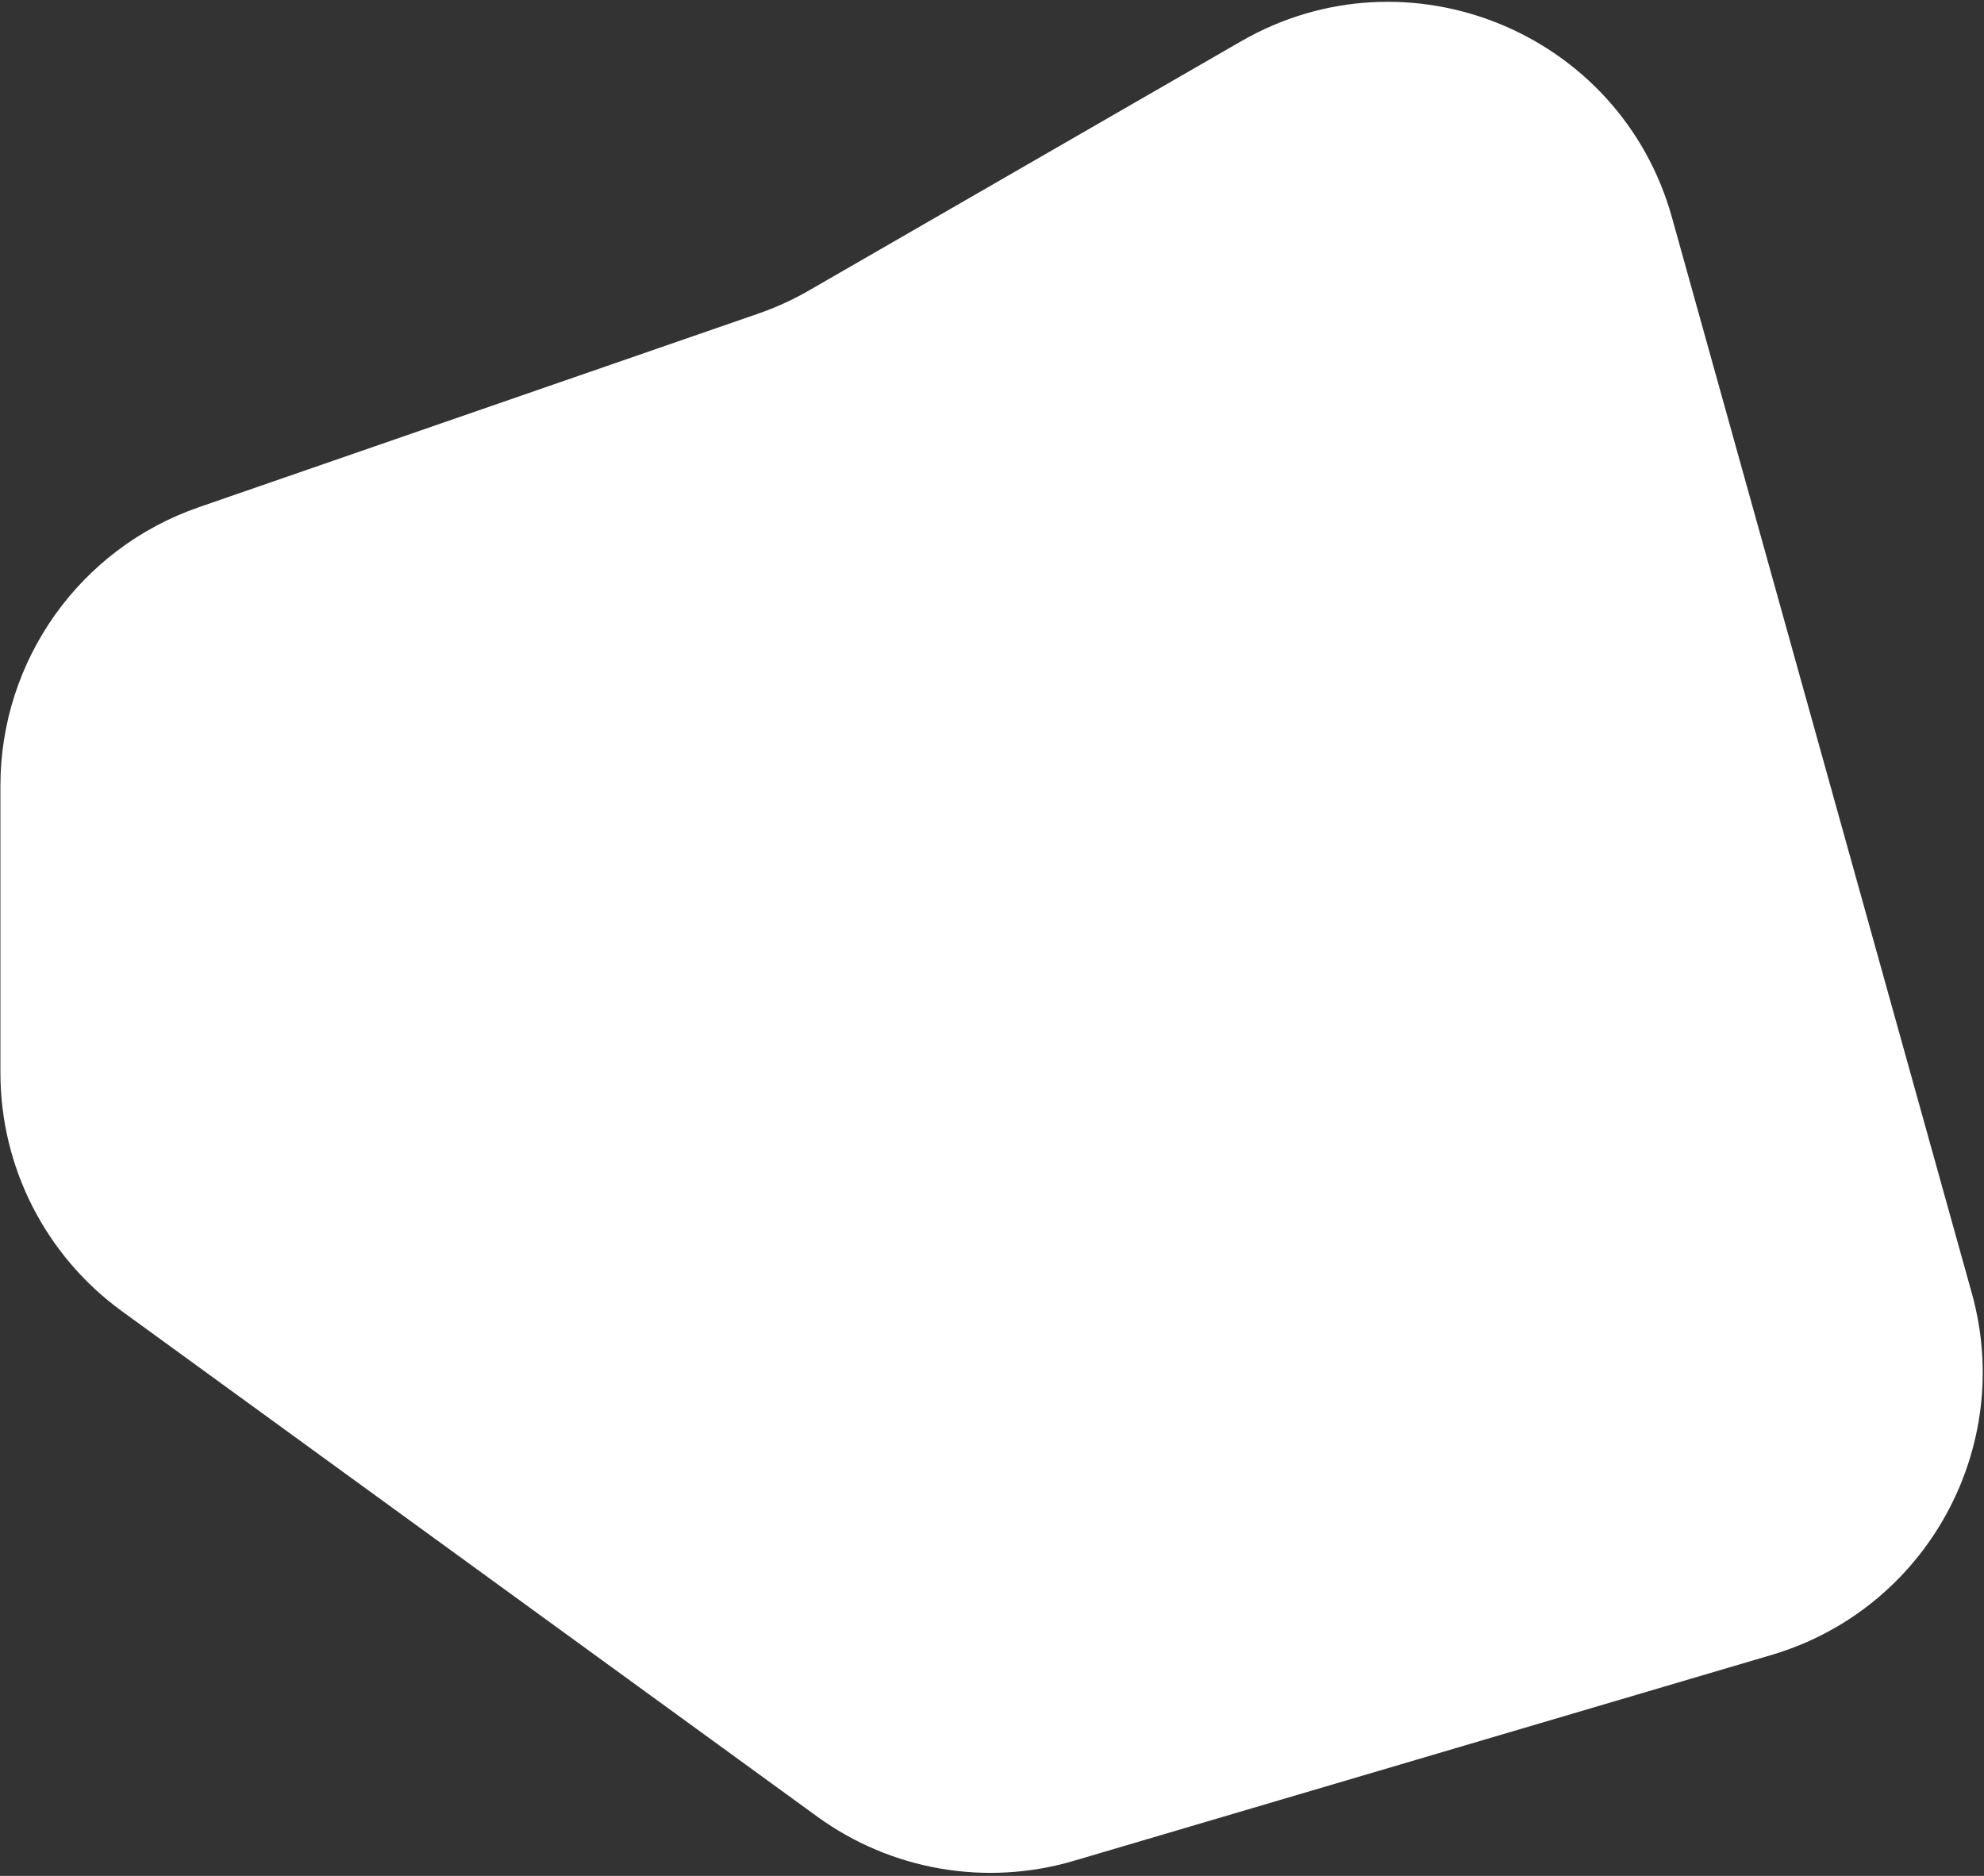<?xml version="1.0" encoding="UTF-8"?> <svg xmlns="http://www.w3.org/2000/svg" width="404" height="382" viewBox="0 0 404 382" fill="none"><rect x="0" y="0" width="404" height="382" fill="#333333" stroke="none"/><path d="M0.086 218.464V159.997C0.086 134.423 16.296 111.66 40.464 103.296L154.387 63.871C157.981 62.628 161.447 61.046 164.741 59.146L252.689 8.425C286.638 -11.155 329.938 6.538 340.461 44.29L401.524 263.359C410.326 294.939 392.151 327.738 360.708 337.016L218.663 378.931C200.789 384.206 181.479 380.875 166.404 369.918L24.809 266.998C9.276 255.708 0.086 237.666 0.086 218.464Z" fill="white"></path></svg> 